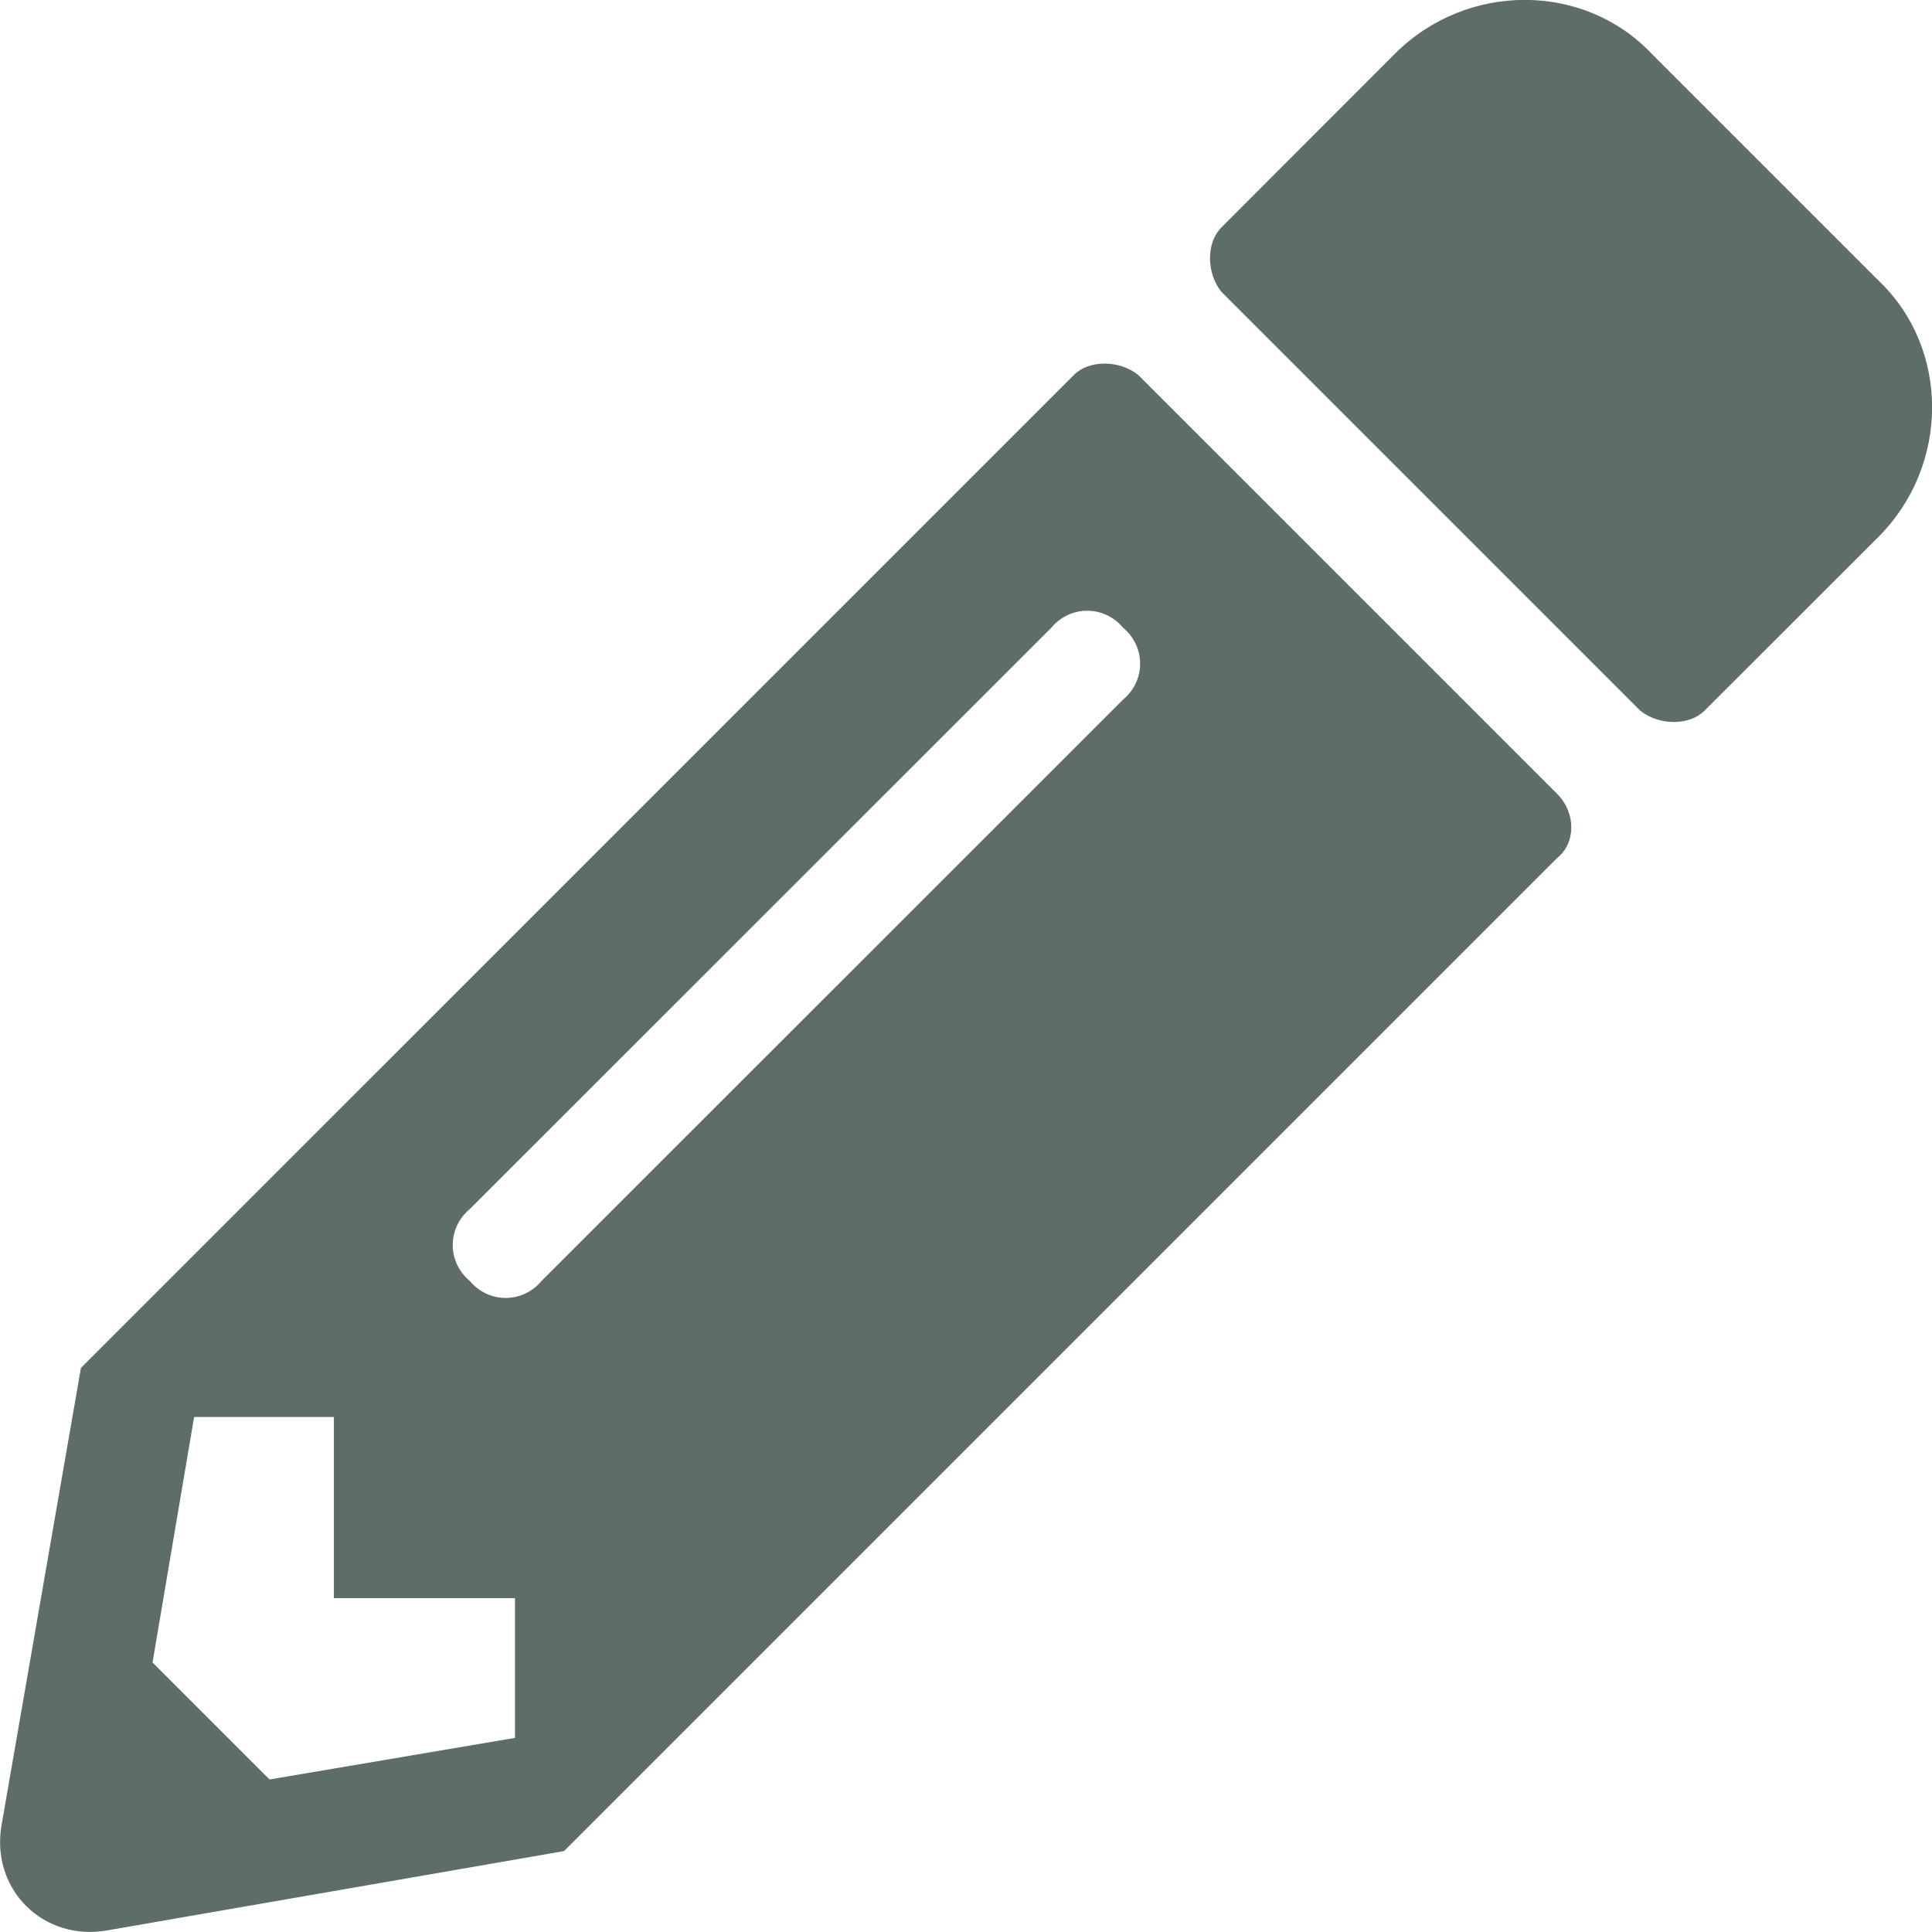 <?xml version="1.0" encoding="UTF-8" standalone="no"?>
<svg
   width="36"
   height="36"
   viewBox="0 0 9.525 9.525"
   version="1.1"
   id="svg6"
   sodipodi:docname="request-icon-03.svg"
   inkscape:version="1.1.2 (0a00cf5339, 2022-02-04)"
   xmlns:inkscape="http://www.inkscape.org/namespaces/inkscape"
   xmlns:sodipodi="http://sodipodi.sourceforge.net/DTD/sodipodi-0.dtd"
   xmlns="http://www.w3.org/2000/svg"
   xmlns:svg="http://www.w3.org/2000/svg">
  <defs
     id="defs10" />
  <sodipodi:namedview
     id="namedview8"
     pagecolor="#ffffff"
     bordercolor="#666666"
     borderopacity="1.0"
     inkscape:pageshadow="2"
     inkscape:pageopacity="0.0"
     inkscape:pagecheckerboard="0"
     showgrid="false"
     inkscape:zoom="2.4652778"
     inkscape:cx="-17.64507"
     inkscape:cy="-21.701408"
     inkscape:window-width="1920"
     inkscape:window-height="896"
     inkscape:window-x="0"
     inkscape:window-y="0"
     inkscape:window-maximized="1"
     inkscape:current-layer="svg6" />
  <g
     id="g4"
     style="fill:#5e6d67;fill-opacity:1">
    <g
       aria-label=""
       id="text1684"
       style="font-size:9.531px;line-height:1.25;fill:#5e6d67;stroke-width:0.238;fill-opacity:1">
      <path
         d="m 9.26,2.648 c 0.354,-0.354 0.354,-0.931 0,-1.266 L 8.143,0.265 c -0.335,-0.354 -0.912,-0.354 -1.266,0 L 6.021,1.122 c -0.074,0.074 -0.074,0.223 0,0.316 l 2.066,2.066 c 0.093,0.074 0.242,0.074 0.316,0 z M 5.295,1.848 0.399,6.744 0.008,8.996 C -0.048,9.313 0.212,9.573 0.529,9.517 L 2.781,9.126 7.677,4.23 c 0.093,-0.074 0.093,-0.223 0,-0.316 L 5.611,1.848 c -0.093,-0.074 -0.242,-0.074 -0.316,0 z M 2.316,6.315 c -0.112,-0.093 -0.112,-0.261 0,-0.354 L 5.183,3.095 c 0.093,-0.112 0.261,-0.112 0.354,0 0.112,0.093 0.112,0.261 0,0.354 L 2.67,6.315 c -0.093,0.112 -0.261,0.112 -0.354,0 z M 1.646,7.879 H 2.539 V 8.568 L 1.329,8.773 0.752,8.196 0.957,6.986 H 1.646 Z"
         id="path2234"
         style="fill:#5e6d67;fill-opacity:1" />
    </g>
  </g>
</svg>
